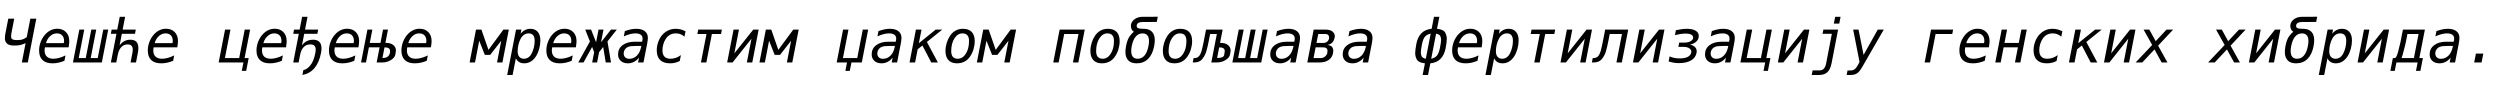 <?xml version="1.0"?>
<svg version="1.1" xmlns="http://www.w3.org/2000/svg" width="1663.322px" height="56.562px"><path fill="#000000" d="M3.262,25.547q0-1.621,0.293-3.125l1.953-10.02l3.965,0l-1.855,9.512q-0.234,1.27-0.234,2.383t0.547,1.582q0.918,0.781,3.047,0.781q2.285,0,3.535-0.283t3.281-1.631l2.402-12.344l3.965,0l-5.664,29.16l-3.965,0l2.5-12.852q-2.52,1.133-4.033,1.357t-3.975,0.225q-3.574,0-4.902-1.914q-0.859-1.211-0.859-2.832z M42.426,28.691q0.117-0.527,0.156-0.869t0.039-0.654q0-2.344-1.27-3.652t-3.535-1.309q-2.402,0-4.385,1.758t-2.842,4.727l11.836,0z M42.876,40.449q-2.051,0.84-4.004,1.26t-3.965,0.42q-4.355,0-6.621-2.178t-2.266-6.357q0-3.047,1.172-5.977t3.242-5.059q1.621-1.68,3.584-2.559t4.092-0.879q3.633,0,5.811,2.236t2.178,5.967q0,0.664-0.098,1.65t-0.332,2.51l-15.762,0q-0.117,0.625-0.176,1.133t-0.059,0.898q0,2.715,1.504,4.141t4.375,1.426q1.719,0,3.76-0.557t4.268-1.65z M67.743,41.562l-19.219,0l4.258-21.875l3.281,0l-3.691,18.945l4.688,0l3.691-18.945l3.281,0l-3.691,18.945l4.688,0l3.691-18.945l3.281,0z M73.764,41.562l3.711-19.082l-3.711,0l0.527-2.793l3.711,0l1.66-8.516l3.594,0l-1.66,8.516l8.75,0l-0.527,2.793l-8.75,0l-1.504,7.754q2.676-3.809,7.207-3.809q5.293,0,5.293,5.547q0,1.465-0.371,3.301l-1.211,6.289l-3.613,0l1.211-6.289q0.254-1.27,0.254-2.246q0-3.477-3.418-3.477q-2.52,0-4.219,1.787t-2.344,5.127l-0.996,5.098l-3.594,0z M114.745,28.691q0.117-0.527,0.156-0.869t0.039-0.654q0-2.344-1.27-3.652t-3.535-1.309q-2.402,0-4.385,1.758t-2.842,4.727l11.836,0z M115.194,40.449q-2.051,0.84-4.004,1.26t-3.965,0.42q-4.355,0-6.621-2.178t-2.266-6.357q0-3.047,1.172-5.977t3.242-5.059q1.621-1.68,3.584-2.559t4.092-0.879q3.633,0,5.811,2.236t2.178,5.967q0,0.664-0.098,1.65t-0.332,2.51l-15.762,0q-0.117,0.625-0.176,1.133t-0.059,0.898q0,2.715,1.504,4.141t4.375,1.426q1.719,0,3.76-0.557t4.268-1.65z  M145.477,41.562l4.258-21.875l3.594,0l-3.691,18.945l9.492,0l3.691-18.945l3.594,0l-3.691,18.945l2.734,0l-1.66,8.516l-2.93,0l1.094-5.586l-16.484,0z M187.063,28.691q0.117-0.527,0.156-0.869t0.039-0.654q0-2.344-1.27-3.652t-3.535-1.309q-2.402,0-4.385,1.758t-2.842,4.727l11.836,0z M187.512,40.449q-2.051,0.84-4.004,1.26t-3.965,0.42q-4.355,0-6.621-2.178t-2.266-6.357q0-3.047,1.172-5.977t3.242-5.059q1.621-1.68,3.584-2.559t4.092-0.879q3.633,0,5.811,2.236t2.178,5.967q0,0.664-0.098,1.65t-0.332,2.51l-15.762,0q-0.117,0.625-0.176,1.133t-0.059,0.898q0,2.715,1.504,4.141t4.375,1.426q1.719,0,3.76-0.557t4.268-1.65z M195.095,41.562l3.711-19.082l-3.711,0l0.547-2.793l3.711,0l1.66-8.516l3.594,0l-1.66,8.516l8.75,0l-0.547,2.793l-8.75,0l-1.504,7.754q2.676-3.809,7.402-3.809q5.605,0,5.605,5.801q0,1.367-0.332,3.047q-2.48,12.754-12.363,14.609l0.625-3.223q2.461-0.488,4.688-3.223t3.281-8.164q0.234-1.27,0.234-2.422q0-3.301-3.594-3.301q-2.695,0-4.404,1.787t-2.354,5.127l-0.996,5.098l-3.594,0z  M235.275,28.691q0.117-0.527,0.156-0.869t0.039-0.654q0-2.344-1.27-3.652t-3.535-1.309q-2.402,0-4.385,1.758t-2.842,4.727l11.836,0z M235.725,40.449q-2.051,0.84-4.004,1.26t-3.965,0.42q-4.355,0-6.621-2.178t-2.266-6.357q0-3.047,1.172-5.977t3.242-5.059q1.621-1.68,3.584-2.559t4.092-0.879q3.633,0,5.811,2.236t2.178,5.967q0,0.664-0.098,1.65t-0.332,2.51l-15.762,0q-0.117,0.625-0.176,1.133t-0.059,0.898q0,2.715,1.504,4.141t4.375,1.426q1.719,0,3.76-0.557t4.268-1.65z M254.713,38.574q4.062,0,4.746-3.535q0.098-0.508,0.098-0.938q0-2.578-3.477-2.578l-0.254,0l-1.367,7.051l0.254,0z M256.413,28.535l0.41,0q3.105,0,4.854,1.436t1.748,3.623q0,0.684-0.391,2.725t-2.969,3.643t-5.781,1.602l-3.691,0l1.953-10.059l-7.109,0l-1.953,10.059l-3.281,0l4.258-21.875l3.281,0l-1.738,8.887l7.109,0l1.738-8.887l3.281,0z M283.488,28.691q0.117-0.527,0.156-0.869t0.039-0.654q0-2.344-1.27-3.652t-3.535-1.309q-2.402,0-4.385,1.758t-2.842,4.727l11.836,0z M283.937,40.449q-2.051,0.84-4.004,1.26t-3.965,0.42q-4.355,0-6.621-2.178t-2.266-6.357q0-3.047,1.172-5.977t3.242-5.059q1.621-1.68,3.584-2.559t4.092-0.879q3.633,0,5.811,2.236t2.178,5.967q0,0.664-0.098,1.65t-0.332,2.51l-15.762,0q-0.117,0.625-0.176,1.133t-0.059,0.898q0,2.715,1.504,4.141t4.375,1.426q1.719,0,3.76-0.557t4.268-1.65z  M325.001,33.184l9.941-13.496l3.594,0l-4.258,21.875l-3.594,0l2.812-14.473l-7.344,9.395l-3.594,0l-3.711-9.395l-2.812,14.473l-3.594,0l4.258-21.875l3.594,0z M343.208,38.809l-2.168,11.074l-3.594,0l5.879-30.195l3.594,0l-0.547,2.793q1.191-1.602,2.871-2.461t3.633-0.859q3.164,0,4.902,2.031t1.738,5.684q0,2.793-0.771,5.605t-2.139,4.961q-1.465,2.305-3.457,3.496t-4.375,1.191q-1.953,0-3.33-0.82t-2.236-2.5z M348.599,39.082q1.582,0,2.891-0.869t2.188-2.529q0.957-1.797,1.504-4.053t0.547-4.463q0-2.48-1.006-3.721t-2.998-1.24q-1.66,0-2.998,0.879t-2.275,2.598q-0.957,1.719-1.504,3.945t-0.547,4.453q0,2.402,1.094,3.701t3.105,1.299z M379.912,28.691q0.117-0.527,0.156-0.869t0.039-0.654q0-2.344-1.27-3.652t-3.535-1.309q-2.402,0-4.385,1.758t-2.842,4.727l11.836,0z M380.361,40.449q-2.051,0.84-4.004,1.26t-3.965,0.42q-4.355,0-6.621-2.178t-2.266-6.357q0-3.047,1.172-5.977t3.242-5.059q1.621-1.68,3.584-2.559t4.092-0.879q3.633,0,5.811,2.236t2.178,5.967q0,0.664-0.098,1.65t-0.332,2.51l-15.762,0q-0.117,0.625-0.176,1.133t-0.059,0.898q0,2.715,1.504,4.141t4.375,1.426q1.719,0,3.76-0.557t4.268-1.65z M384.721,41.562l7.773-13.984l-3.125-7.891l3.887,0l3.34,8.438l1.641-8.438l3.281,0l-1.641,8.438l6.621-8.438l3.887,0l-6.211,7.891l2.344,13.984l-3.496,0l-1.719-10.312l-2.715,3.457l-1.328,6.855l-3.281,0l1.328-6.855l-1.348-3.457l-5.742,10.312l-3.496,0z M423.32,30.566q-2.324,0-3.457,0.146t-1.973,0.498q-1.328,0.527-2.129,1.729t-0.801,2.627q0,1.621,1.006,2.588t2.725,0.967q2.891,0,4.99-2.07t2.842-5.684l0.156-0.801l-3.359,0z M430.566,29.082l-2.441,12.48l-3.594,0l0.625-3.242q-1.406,1.836-3.32,2.822t-4.062,0.986q-2.988,0-4.775-1.631t-1.787-4.326q0-3.828,3.018-6.123t8.174-2.295l4.805,0l0.234-1.191q0.039-0.176,0.059-0.371t0.02-0.547q0-1.66-1.23-2.549t-3.516-0.889q-1.68,0-3.623,0.498t-4.111,1.494l0.684-3.516q2.109-0.762,4.004-1.143t3.633-0.381q3.633,0,5.654,1.602t2.021,4.434q0,0.625-0.117,1.641t-0.352,2.246z M452.269,40.566q-1.426,0.762-3.057,1.162t-3.389,0.4q-4.375,0-6.621-2.197t-2.246-6.494q0-2.91,1.045-5.713t2.822-4.717q1.816-1.934,3.994-2.891t4.775-0.957q1.738,0,3.359,0.42t3.164,1.26l-0.723,3.555q-1.289-1.133-2.656-1.66t-3.027-0.527q-2.148,0-3.809,0.869t-2.832,2.607q-1.094,1.602-1.709,3.662t-0.615,4.092q0,2.812,1.338,4.229t3.994,1.416q1.875,0,3.604-0.605t3.35-1.836z M473.641,22.617l-3.691,18.945l-3.594,0l3.691-18.945l-6.074,0l0.566-2.93l15.742,0l-0.566,2.93l-6.074,0z M499.974,25.762l-12.578,15.801l-3.594,0l4.258-21.875l3.594,0l-3.066,15.801l12.578-15.801l3.594,0l-4.258,21.875l-3.594,0z M517.849,33.184l9.941-13.496l3.594,0l-4.258,21.875l-3.594,0l2.812-14.473l-7.344,9.395l-3.594,0l-3.711-9.395l-2.812,14.473l-3.594,0l4.258-21.875l3.594,0z  M556.667,41.562l4.258-21.875l3.594,0l-3.691,18.945l9.512,0l3.691-18.945l3.594,0l-4.258,21.875l-6.875,0l-1.094,5.586l-2.949,0l1.094-5.586l-6.875,0z M592.062,30.566q-2.324,0-3.457,0.146t-1.973,0.498q-1.328,0.527-2.129,1.729t-0.801,2.627q0,1.621,1.006,2.588t2.725,0.967q2.891,0,4.99-2.07t2.842-5.684l0.156-0.801l-3.359,0z M599.308,29.082l-2.441,12.48l-3.594,0l0.625-3.242q-1.406,1.836-3.32,2.822t-4.062,0.986q-2.988,0-4.775-1.631t-1.787-4.326q0-3.828,3.018-6.123t8.174-2.295l4.805,0l0.234-1.191q0.039-0.176,0.059-0.371t0.02-0.547q0-1.66-1.23-2.549t-3.516-0.889q-1.68,0-3.623,0.498t-4.111,1.494l0.684-3.516q2.109-0.762,4.004-1.143t3.633-0.381q3.633,0,5.654,1.602t2.021,4.434q0,0.625-0.117,1.641t-0.352,2.246z M609.391,19.688l3.711,0l-1.777,9.082l11.211-9.082l4.375,0l-10.215,8.242l7.305,13.633l-4.395,0l-5.898-11.289l-3.164,2.52l-1.699,8.77l-3.711,0z M640.353,22.207q-3.203,0-5.342,3.34t-2.139,8.496q0,2.52,1.094,3.779t3.281,1.26q3.203,0,5.342-3.34t2.139-8.496q0-2.52-1.094-3.779t-3.281-1.26z M640.685,19.16q3.828,0,5.83,2.09t2.002,6.113q0,2.695-0.801,5.361t-2.246,4.795q-1.543,2.305-3.75,3.457t-5.078,1.152q-3.652,0-5.625-2.139t-1.973-6.104q0-2.637,0.801-5.273t2.266-4.844q1.543-2.266,3.721-3.438t4.854-1.172z M662.486,33.184l9.941-13.496l3.594,0l-4.258,21.875l-3.594,0l2.812-14.473l-7.344,9.395l-3.594,0l-3.711-9.395l-2.812,14.473l-3.594,0l4.258-21.875l3.594,0z  M717.554,22.617l-9.512,0l-3.691,18.945l-3.594,0l4.258-21.875l16.699,0l-4.258,21.875l-3.594,0z M736.777,22.207q-3.203,0-5.342,3.34t-2.139,8.496q0,2.52,1.094,3.779t3.281,1.26q3.203,0,5.342-3.34t2.139-8.496q0-2.52-1.094-3.779t-3.281-1.26z M737.109,19.16q3.828,0,5.83,2.09t2.002,6.113q0,2.695-0.801,5.361t-2.246,4.795q-1.543,2.305-3.75,3.457t-5.078,1.152q-3.652,0-5.625-2.139t-1.973-6.104q0-2.637,0.801-5.273t2.266-4.844q1.543-2.266,3.721-3.438t4.854-1.172z M760.18,22.207q-2.734,0-4.551,2.129t-2.637,6.309q-0.801,4.16,0.186,6.299t3.721,2.139q2.754,0,4.58-2.139t2.627-6.299q0.82-4.18-0.176-6.309t-3.75-2.129z M760.766,19.16q4.551-0.02,6.396,2.939t0.752,8.545q-1.094,5.605-4.062,8.545t-7.539,2.939q-4.551,0-6.387-2.939t-0.742-8.545q0.879-4.473,2.48-6.582t2.734-2.93q-1.387-0.918-1.748-2.305t-0.186-2.344q0.469-2.422,2.646-3.867t5.264-1.445l9.922-0.02l-0.664,3.457l-9.219,0.02q-3.691,0-4.082,2.09q-0.273,1.426,0.732,1.943t3.701,0.498z M784.989,22.207q-3.203,0-5.342,3.34t-2.139,8.496q0,2.52,1.094,3.779t3.281,1.26q3.203,0,5.342-3.34t2.139-8.496q0-2.52-1.094-3.779t-3.281-1.26z M785.321,19.16q3.828,0,5.83,2.09t2.002,6.113q0,2.695-0.801,5.361t-2.246,4.795q-1.543,2.305-3.75,3.457t-5.078,1.152q-3.652,0-5.625-2.139t-1.973-6.104q0-2.637,0.801-5.273t2.266-4.844q1.543-2.266,3.721-3.438t4.854-1.172z M810.033,38.574q4.062,0,4.453-2.021t0.391-2.451q0-2.578-3.477-2.578l-0.254,0l-1.367,7.051l0.254,0z M809.603,41.562l-3.691,0l3.691-18.945l-4.473,0l-0.938,4.785q-0.723,3.691-1.562,6.65t-2.91,5.459q-1.719,2.051-5.391,2.051l-0.762,0l0.566-2.93l0.684,0q1.66,0,2.803-1.152t1.885-3.887t1.387-6.133l1.523-7.773l11.035,0l-1.719,8.848l0.41,0q3.105,0,4.863,1.436t1.758,3.623q0,0.684-0.4,2.725t-2.979,3.643t-5.781,1.602z M839.139,41.562l-19.219,0l4.258-21.875l3.281,0l-3.691,18.945l4.688,0l3.691-18.945l3.281,0l-3.691,18.945l4.688,0l3.691-18.945l3.281,0z M857.23,30.566q-2.324,0-3.457,0.146t-1.973,0.498q-1.328,0.527-2.129,1.729t-0.801,2.627q0,1.621,1.006,2.588t2.725,0.967q2.891,0,4.99-2.07t2.842-5.684l0.156-0.801l-3.359,0z M864.476,29.082l-2.441,12.48l-3.594,0l0.625-3.242q-1.406,1.836-3.32,2.822t-4.062,0.986q-2.988,0-4.775-1.631t-1.787-4.326q0-3.828,3.018-6.123t8.174-2.295l4.805,0l0.234-1.191q0.039-0.176,0.059-0.371t0.02-0.547q0-1.66-1.23-2.549t-3.516-0.889q-1.68,0-3.623,0.498t-4.111,1.494l0.684-3.516q2.109-0.762,4.004-1.143t3.633-0.381q3.633,0,5.654,1.602t2.021,4.434q0,0.625-0.117,1.641t-0.352,2.246z M874.031,19.688l7.754,0q3.32,0,4.814,1.348t1.494,2.969q0,0.43-0.098,0.879q-0.859,4.414-4.746,4.961q2.5,0.488,3.154,1.572t0.654,2.1q0,4.258-3.086,6.406q-2.363,1.641-6.133,1.641l-8.066,0z M877.058,22.617l-1.172,5.957l4.453,0q1.66,0,2.637-0.84q1.328-1.094,1.328-2.832q0-0.84-0.566-1.562t-2.246-0.723l-4.434,0z M875.32,31.504l-1.387,7.129l4.668,0q1.855,0,3.057-1.094t1.396-2.119t0.195-1.699t-0.547-1.445t-2.637-0.771l-4.746,0z M905.442,30.566q-2.324,0-3.457,0.146t-1.973,0.498q-1.328,0.527-2.129,1.729t-0.801,2.627q0,1.621,1.006,2.588t2.725,0.967q2.891,0,4.99-2.07t2.842-5.684l0.156-0.801l-3.359,0z M912.688,29.082l-2.441,12.48l-3.594,0l0.625-3.242q-1.406,1.836-3.32,2.822t-4.062,0.986q-2.988,0-4.775-1.631t-1.787-4.326q0-3.828,3.018-6.123t8.174-2.295l4.805,0l0.234-1.191q0.039-0.176,0.059-0.371t0.02-0.547q0-1.66-1.23-2.549t-3.516-0.889q-1.68,0-3.623,0.498t-4.111,1.494l0.684-3.516q2.109-0.762,4.004-1.143t3.633-0.381q3.633,0,5.654,1.602t2.021,4.434q0,0.625-0.117,1.641t-0.352,2.246z  M951.877,22.383q-2.441,0.488-3.77,1.982t-2.051,5.225t-0.723,5.225t0.527,2.637t2.773,1.631z M948.049,42.129q-4.219-0.43-5.352-2.471t-1.133-4.248t0.811-6.406t3.262-6.807t6.865-3.037l1.562-7.988l3.594,0l-1.562,7.988q4.258,0.43,5.381,2.461t1.123,4.238t-0.82,6.416t-3.291,6.816t-6.846,3.037l-1.523,7.754l-3.594,0z M955.47,22.383l-3.242,16.699q2.441-0.488,3.779-2.07t2.061-5.303t0.723-5.195t-0.537-2.559t-2.783-1.572z M982.565,28.691q0.117-0.527,0.156-0.869t0.039-0.654q0-2.344-1.27-3.652t-3.535-1.309q-2.402,0-4.385,1.758t-2.842,4.727l11.836,0z M983.014,40.449q-2.051,0.84-4.004,1.26t-3.965,0.42q-4.355,0-6.621-2.178t-2.266-6.357q0-3.047,1.172-5.977t3.242-5.059q1.621-1.68,3.584-2.559t4.092-0.879q3.633,0,5.811,2.236t2.178,5.967q0,0.664-0.098,1.65t-0.332,2.51l-15.762,0q-0.117,0.625-0.176,1.133t-0.059,0.898q0,2.715,1.504,4.141t4.375,1.426q1.719,0,3.76-0.557t4.268-1.65z M994.073,38.809l-2.168,11.074l-3.594,0l5.879-30.195l3.594,0l-0.547,2.793q1.191-1.602,2.871-2.461t3.633-0.859q3.164,0,4.902,2.031t1.738,5.684q0,2.793-0.771,5.605t-2.139,4.961q-1.465,2.305-3.457,3.496t-4.375,1.191q-1.953,0-3.33-0.82t-2.236-2.5z M999.464,39.082q1.582,0,2.891-0.869t2.188-2.529q0.957-1.797,1.504-4.053t0.547-4.463q0-2.48-1.006-3.721t-2.998-1.24q-1.66,0-2.998,0.879t-2.275,2.598q-0.957,1.719-1.504,3.945t-0.547,4.453q0,2.402,1.094,3.701t3.105,1.299z M1028.082,22.617l-3.691,18.945l-3.594,0l3.691-18.945l-6.074,0l0.566-2.93l15.742,0l-0.566,2.93l-6.074,0z M1054.414,25.762l-12.578,15.801l-3.594,0l4.258-21.875l3.594,0l-3.066,15.801l12.578-15.801l3.594,0l-4.258,21.875l-3.594,0z M1067.974,19.688l15.332,0l-4.258,21.875l-3.594,0l3.691-18.945l-8.145,0l-0.938,4.785q-0.723,3.691-1.562,6.65t-2.91,5.439q-1.758,2.07-5.391,2.07l-1.074,0l0.566-2.93l0.684,0q1.66,0,2.803-1.152t1.885-3.887t1.387-6.133z M1102.627,25.762l-12.578,15.801l-3.594,0l4.258-21.875l3.594,0l-3.066,15.801l12.578-15.801l3.594,0l-4.258,21.875l-3.594,0z M1124.35,29.707q2.48,0.449,3.652,1.895t0.762,3.574q-0.625,3.242-3.691,5.039q-3.047,1.777-8.027,1.777q-1.66,0-3.379-0.273t-3.496-0.82l0.664-3.379q1.348,0.664,3.066,0.996q1.699,0.352,3.652,0.352q3.379,0,5.352-1.016q1.973-1.035,2.344-2.949q0.312-1.582-1.152-2.656q-1.426-1.074-4.355-1.074l-3.086,0l0.547-2.812l3.223,0q2.656,0,4.238-0.859q1.562-0.84,1.797-2.031q0.273-1.445-0.996-2.285q-1.309-0.84-4.004-0.84q-1.465,0-3.203,0.234q-1.738,0.254-3.867,0.781l0.625-3.262q2.148-0.469,3.965-0.703q1.855-0.234,3.418-0.234q4.102,0,6.182,1.543t1.572,4.16q-0.352,1.836-1.875,3.086q-1.504,1.27-3.926,1.758z M1146.503,30.566q-2.324,0-3.457,0.146t-1.973,0.498q-1.328,0.527-2.129,1.729t-0.801,2.627q0,1.621,1.006,2.588t2.725,0.967q2.891,0,4.99-2.07t2.842-5.684l0.156-0.801l-3.359,0z M1153.749,29.082l-2.441,12.48l-3.594,0l0.625-3.242q-1.406,1.836-3.32,2.822t-4.062,0.986q-2.988,0-4.775-1.631t-1.787-4.326q0-3.828,3.018-6.123t8.174-2.295l4.805,0l0.234-1.191q0.039-0.176,0.059-0.371t0.02-0.547q0-1.66-1.23-2.549t-3.516-0.889q-1.68,0-3.623,0.498t-4.111,1.494l0.684-3.516q2.109-0.762,4.004-1.143t3.633-0.381q3.633,0,5.654,1.602t2.021,4.434q0,0.625-0.117,1.641t-0.352,2.246z M1157.933,41.562l4.258-21.875l3.594,0l-3.691,18.945l9.492,0l3.691-18.945l3.594,0l-3.691,18.945l2.734,0l-1.66,8.516l-2.93,0l1.094-5.586l-16.484,0z M1199.051,25.762l-12.578,15.801l-3.594,0l4.258-21.875l3.594,0l-3.066,15.801l12.578-15.801l3.594,0l-4.258,21.875l-3.594,0z M1215.032,41.953l3.75-19.473l-6.191,0l0.547-2.793l9.805,0l-4.316,22.266q-0.801,4.16-2.773,6.045t-5.508,1.885l-4.961,0l0.605-3.047l4.551,0q1.855,0,2.93-1.162t1.562-3.721z M1220.989,11.172l3.594,0l-0.879,4.551l-3.594,0z M1244.763,34.531q-1.211,2.09-3.223,5.625q-3.027,5.371-4.082,6.797q-1.133,1.484-2.588,2.207t-3.33,0.723l-2.891,0l0.566-3.008l2.109,0q1.582,0,2.725-0.908t2.314-3.115l0.84-1.641l-4.238-21.523l3.574,0l3.359,16.836l9.434-16.836l4.004,0z  M1287.8,22.617l-3.691,18.945l-3.594,0l4.258-21.875l14.688,0l-0.566,2.93l-11.094,0z M1320.05,28.691q0.117-0.527,0.156-0.869t0.039-0.654q0-2.344-1.27-3.652t-3.535-1.309q-2.402,0-4.385,1.758t-2.842,4.727l11.836,0z M1320.5,40.449q-2.051,0.84-4.004,1.26t-3.965,0.42q-4.355,0-6.621-2.178t-2.266-6.357q0-3.047,1.172-5.977t3.242-5.059q1.621-1.68,3.584-2.559t4.092-0.879q3.633,0,5.811,2.236t2.178,5.967q0,0.664-0.098,1.65t-0.332,2.51l-15.762,0q-0.117,0.625-0.176,1.133t-0.059,0.898q0,2.715,1.504,4.141t4.375,1.426q1.719,0,3.76-0.557t4.268-1.65z M1342.575,31.504l-9.512,0l-1.953,10.059l-3.594,0l4.258-21.875l3.594,0l-1.738,8.887l9.512,0l1.738-8.887l3.594,0l-4.258,21.875l-3.594,0z M1368.302,40.566q-1.426,0.762-3.057,1.162t-3.389,0.4q-4.375,0-6.621-2.197t-2.246-6.494q0-2.91,1.045-5.713t2.822-4.717q1.816-1.934,3.994-2.891t4.775-0.957q1.738,0,3.359,0.42t3.164,1.26l-0.723,3.555q-1.289-1.133-2.656-1.66t-3.027-0.527q-2.148,0-3.809,0.869t-2.832,2.607q-1.094,1.602-1.709,3.662t-0.615,4.092q0,2.812,1.338,4.229t3.994,1.416q1.875,0,3.604-0.605t3.35-1.836z M1380.787,19.688l3.711,0l-1.777,9.082l11.211-9.082l4.375,0l-10.215,8.242l7.305,13.633l-4.395,0l-5.898-11.289l-3.164,2.52l-1.699,8.77l-3.711,0z M1416.006,25.762l-12.578,15.801l-3.594,0l4.258-21.875l3.594,0l-3.066,15.801l12.578-15.801l3.594,0l-4.258,21.875l-3.594,0z M1445.854,19.688l-10,10.684l6.211,11.191l-3.848,0l-4.766-8.672l-8.145,8.672l-4.414,0l11.016-11.641l-5.723-10.234l3.828,0l4.238,7.715l7.207-7.715l4.395,0z  M1494.067,19.688l-10,10.684l6.211,11.191l-3.848,0l-4.766-8.672l-8.145,8.672l-4.414,0l11.016-11.641l-5.723-10.234l3.828,0l4.238,7.715l7.207-7.715l4.395,0z M1512.431,25.762l-12.578,15.801l-3.594,0l4.258-21.875l3.594,0l-3.066,15.801l12.578-15.801l3.594,0l-4.258,21.875l-3.594,0z M1531.576,22.207q-2.734,0-4.551,2.129t-2.637,6.309q-0.801,4.16,0.186,6.299t3.721,2.139q2.754,0,4.58-2.139t2.627-6.299q0.82-4.18-0.176-6.309t-3.75-2.129z M1532.162,19.16q4.551-0.02,6.396,2.939t0.752,8.545q-1.094,5.605-4.062,8.545t-7.539,2.939q-4.551,0-6.387-2.939t-0.742-8.545q0.879-4.473,2.48-6.582t2.734-2.93q-1.387-0.918-1.748-2.305t-0.186-2.344q0.469-2.422,2.646-3.867t5.264-1.445l9.922-0.02l-0.664,3.457l-9.219,0.02q-3.691,0-4.082,2.09q-0.273,1.426,0.732,1.943t3.701,0.498z M1548.514,38.809l-2.168,11.074l-3.594,0l5.879-30.195l3.594,0l-0.547,2.793q1.191-1.602,2.871-2.461t3.633-0.859q3.164,0,4.902,2.031t1.738,5.684q0,2.793-0.771,5.605t-2.139,4.961q-1.465,2.305-3.457,3.496t-4.375,1.191q-1.953,0-3.33-0.82t-2.236-2.5z M1553.905,39.082q1.582,0,2.891-0.869t2.188-2.529q0.957-1.797,1.504-4.053t0.547-4.463q0-2.48-1.006-3.721t-2.998-1.24q-1.66,0-2.998,0.879t-2.275,2.598q-0.957,1.719-1.504,3.945t-0.547,4.453q0,2.402,1.094,3.701t3.105,1.299z M1584.749,25.762l-12.578,15.801l-3.594,0l4.258-21.875l3.594,0l-3.066,15.801l12.578-15.801l3.594,0l-4.258,21.875l-3.594,0z M1590.378,47.148l1.66-8.516l1.309,0q1.074,0,2.246-4.434t1.562-6.387l1.582-8.125l14.609,0l-3.691,18.945l2.363,0l-1.66,8.516l-2.93,0l1.094-5.586l-14.121,0l-1.094,5.586l-2.93,0z M1597.839,38.418q0,0.215,0.625,0.215l7.578,0l3.105-16.016l-7.422,0l-1.016,5.273q-0.371,1.953-1.699,6.777q-0.703,2.812-0.938,3.174t-0.234,0.576z M1628.625,30.566q-2.324,0-3.457,0.146t-1.973,0.498q-1.328,0.527-2.129,1.729t-0.801,2.627q0,1.621,1.006,2.588t2.725,0.967q2.891,0,4.99-2.07t2.842-5.684l0.156-0.801l-3.359,0z M1635.871,29.082l-2.441,12.48l-3.594,0l0.625-3.242q-1.406,1.836-3.32,2.822t-4.062,0.986q-2.988,0-4.775-1.631t-1.787-4.326q0-3.828,3.018-6.123t8.174-2.295l4.805,0l0.234-1.191q0.039-0.176,0.059-0.371t0.02-0.547q0-1.66-1.23-2.549t-3.516-0.889q-1.68,0-3.623,0.498t-4.111,1.494l0.684-3.516q2.109-0.762,4.004-1.143t3.633-0.381q3.633,0,5.654,1.602t2.021,4.434q0,0.625-0.117,1.641t-0.352,2.246z M1647.302,35.645l4.922,0l-1.172,5.918l-4.922,0z"/></svg>
